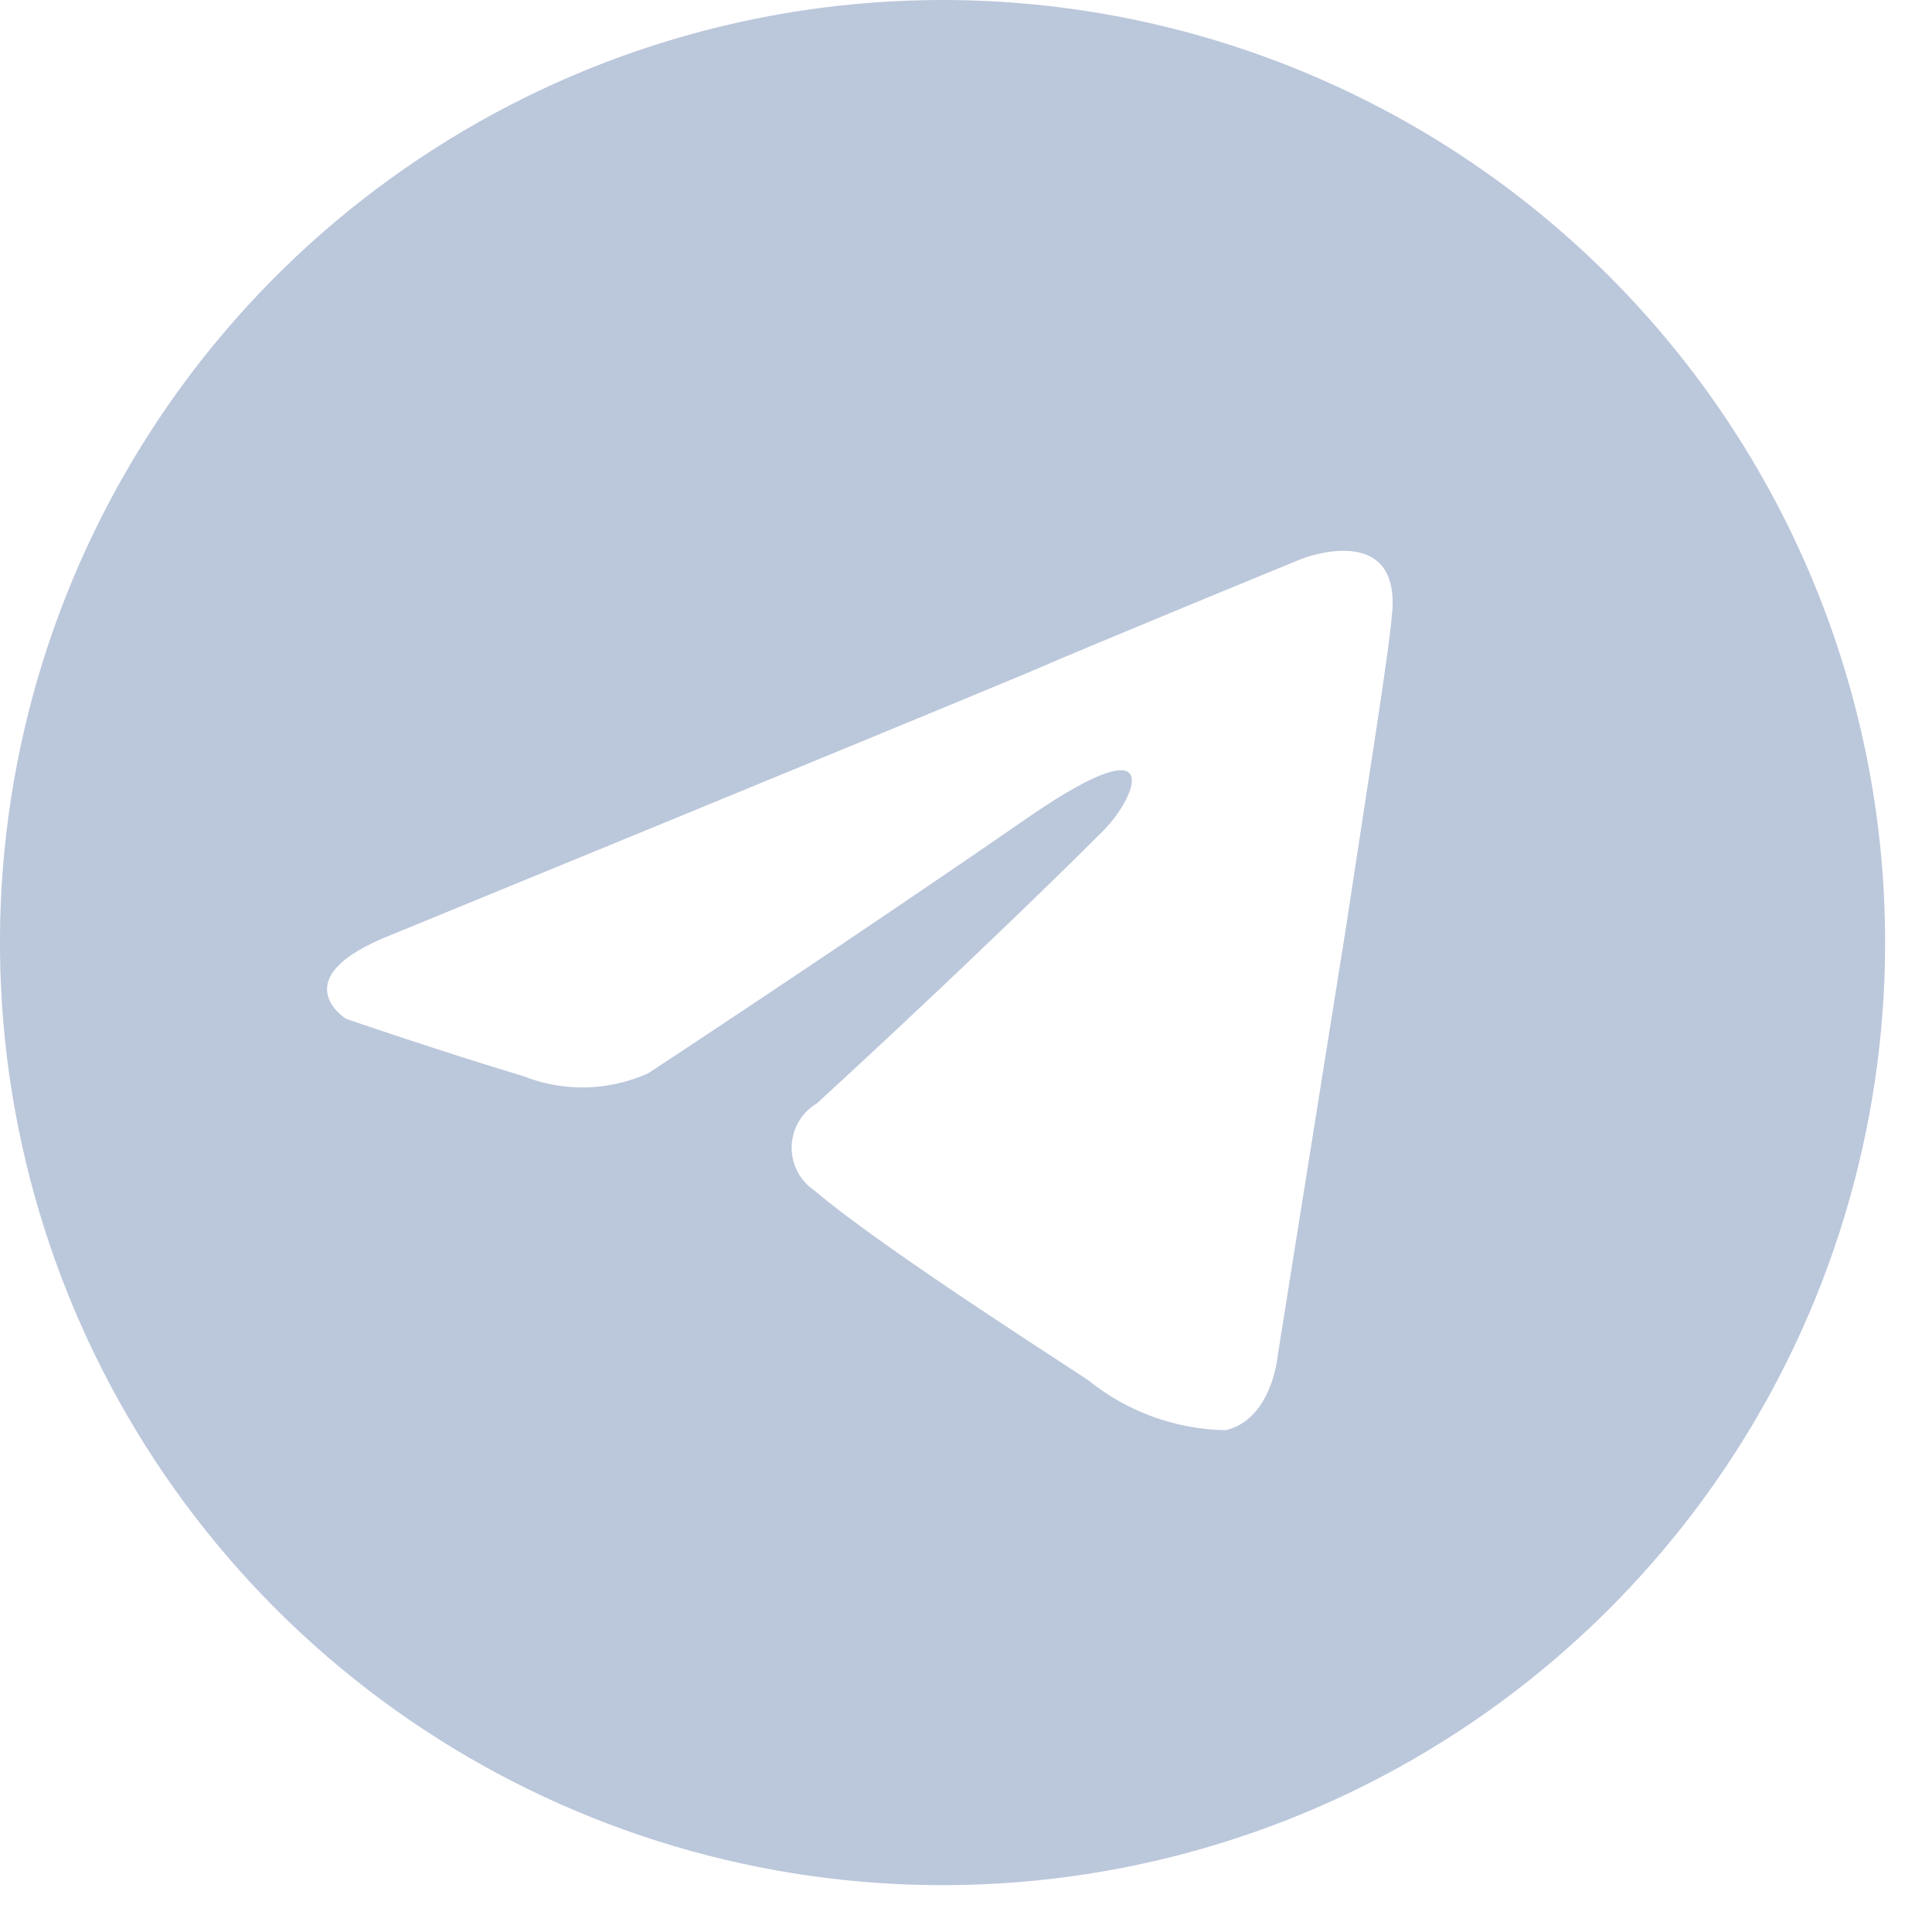 <svg width="34" height="34" viewBox="0 0 34 34" fill="none" xmlns="http://www.w3.org/2000/svg">
<path d="M16.589 1.20621e-07C13.308 -0 10.101 0.972 7.373 2.795C4.644 4.617 2.518 7.208 1.262 10.239C0.006 13.27 -0.322 16.605 0.318 19.823C0.958 23.041 2.537 25.997 4.857 28.317C7.177 30.637 10.133 32.217 13.351 32.857C16.569 33.497 19.904 33.169 22.935 31.913C25.966 30.658 28.557 28.531 30.38 25.803C32.203 23.075 33.175 19.868 33.175 16.587C33.175 12.188 31.427 7.969 28.317 4.859C25.206 1.748 20.988 0.001 16.589 1.20621e-07ZM24.498 10.787C24.45 11.458 24.066 13.807 23.683 16.348C23.107 19.948 22.483 23.875 22.483 23.875C22.483 23.875 22.383 24.975 21.572 25.169C20.699 25.155 19.855 24.851 19.172 24.306C18.982 24.163 15.572 22.006 14.331 20.95C14.204 20.864 14.101 20.748 14.031 20.611C13.962 20.475 13.927 20.323 13.932 20.17C13.937 20.017 13.98 19.867 14.058 19.736C14.136 19.604 14.246 19.494 14.378 19.416C16.104 17.834 18.167 15.869 19.413 14.622C19.988 14.047 20.563 12.705 18.167 14.335C14.767 16.684 11.406 18.889 11.406 18.889C11.061 19.044 10.689 19.128 10.311 19.137C9.933 19.145 9.557 19.077 9.206 18.937C7.767 18.506 6.09 17.93 6.09 17.93C6.09 17.93 4.939 17.211 6.905 16.444C6.905 16.444 15.198 13.044 18.076 11.844C19.176 11.364 22.918 9.83 22.918 9.83C22.918 9.83 24.643 9.159 24.5 10.789" fill="#BBC7DB"/>
</svg>
